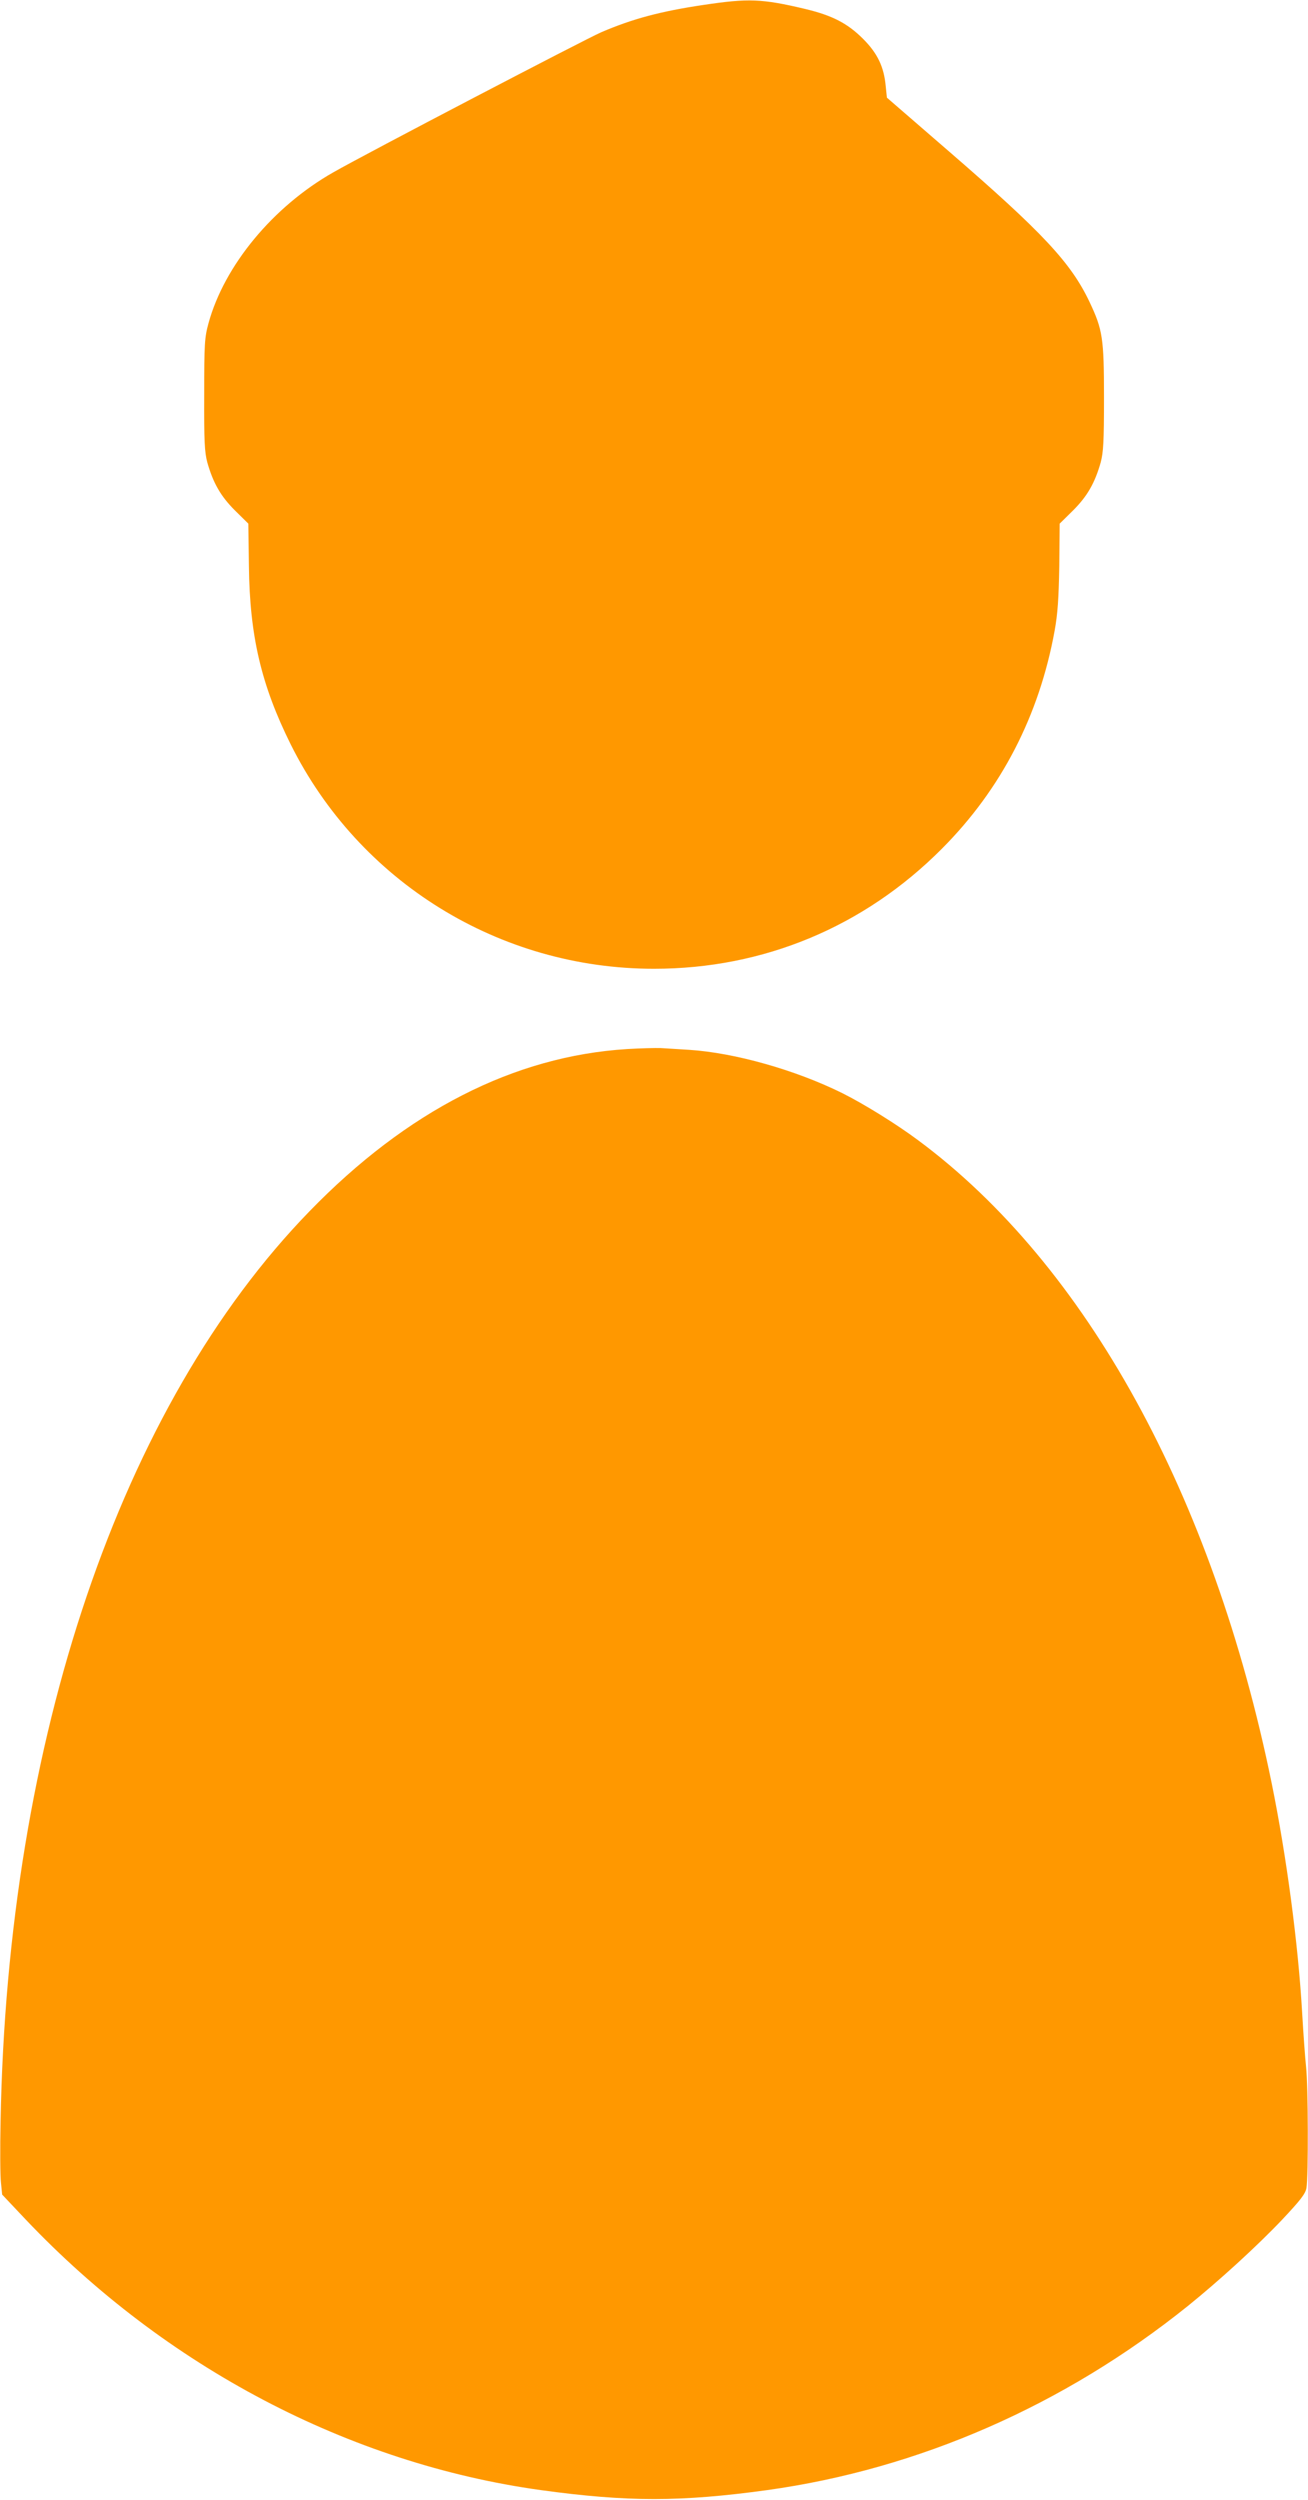 <?xml version="1.0" standalone="no"?>
<!DOCTYPE svg PUBLIC "-//W3C//DTD SVG 20010904//EN"
 "http://www.w3.org/TR/2001/REC-SVG-20010904/DTD/svg10.dtd">
<svg version="1.0" xmlns="http://www.w3.org/2000/svg"
 width="670pt" height="1280pt" viewBox="0 0 670 1280"
 preserveAspectRatio="xMidYMid meet">
<g transform="translate(0,1280) scale(0.1,-0.1)"
fill="#ff9800" stroke="none">
<path d="M3605 12775 c-222 -33 -364 -71 -525 -140 -79 -34 -1206 -622 -1372
-717 -309 -175 -559 -477 -640 -773 -20 -73 -22 -104 -22 -365 -1 -241 2 -295
16 -348 30 -105 68 -172 141 -245 l69 -68 3 -217 c4 -358 63 -609 214 -913
351 -705 1070 -1149 1861 -1149 562 0 1077 215 1475 615 304 305 498 681 577
1115 16 88 21 165 24 332 l2 217 69 68 c73 73 111 140 141 245 14 53 17 107
17 333 0 305 -7 347 -74 489 -95 200 -237 353 -718 769 l-320 277 -6 58 c-9
100 -42 169 -116 243 -80 80 -158 120 -296 153 -222 53 -293 55 -520 21z"/>
<path d="M3213 7429 c-580 -36 -1129 -317 -1628 -831 -968 -996 -1547 -2704
-1582 -4658 -3 -140 -2 -282 2 -316 l6 -60 120 -127 c717 -756 1658 -1250
2639 -1386 444 -61 716 -61 1160 0 776 108 1520 433 2155 943 161 130 356 308
483 442 93 99 118 131 124 161 10 58 9 524 -2 622 -5 47 -14 172 -20 276 -20
349 -79 796 -156 1175 -301 1473 -950 2654 -1811 3292 -110 82 -276 185 -388
241 -240 119 -552 207 -785 222 -52 3 -117 7 -145 9 -27 1 -105 -1 -172 -5z"/>
</g>
</svg>
